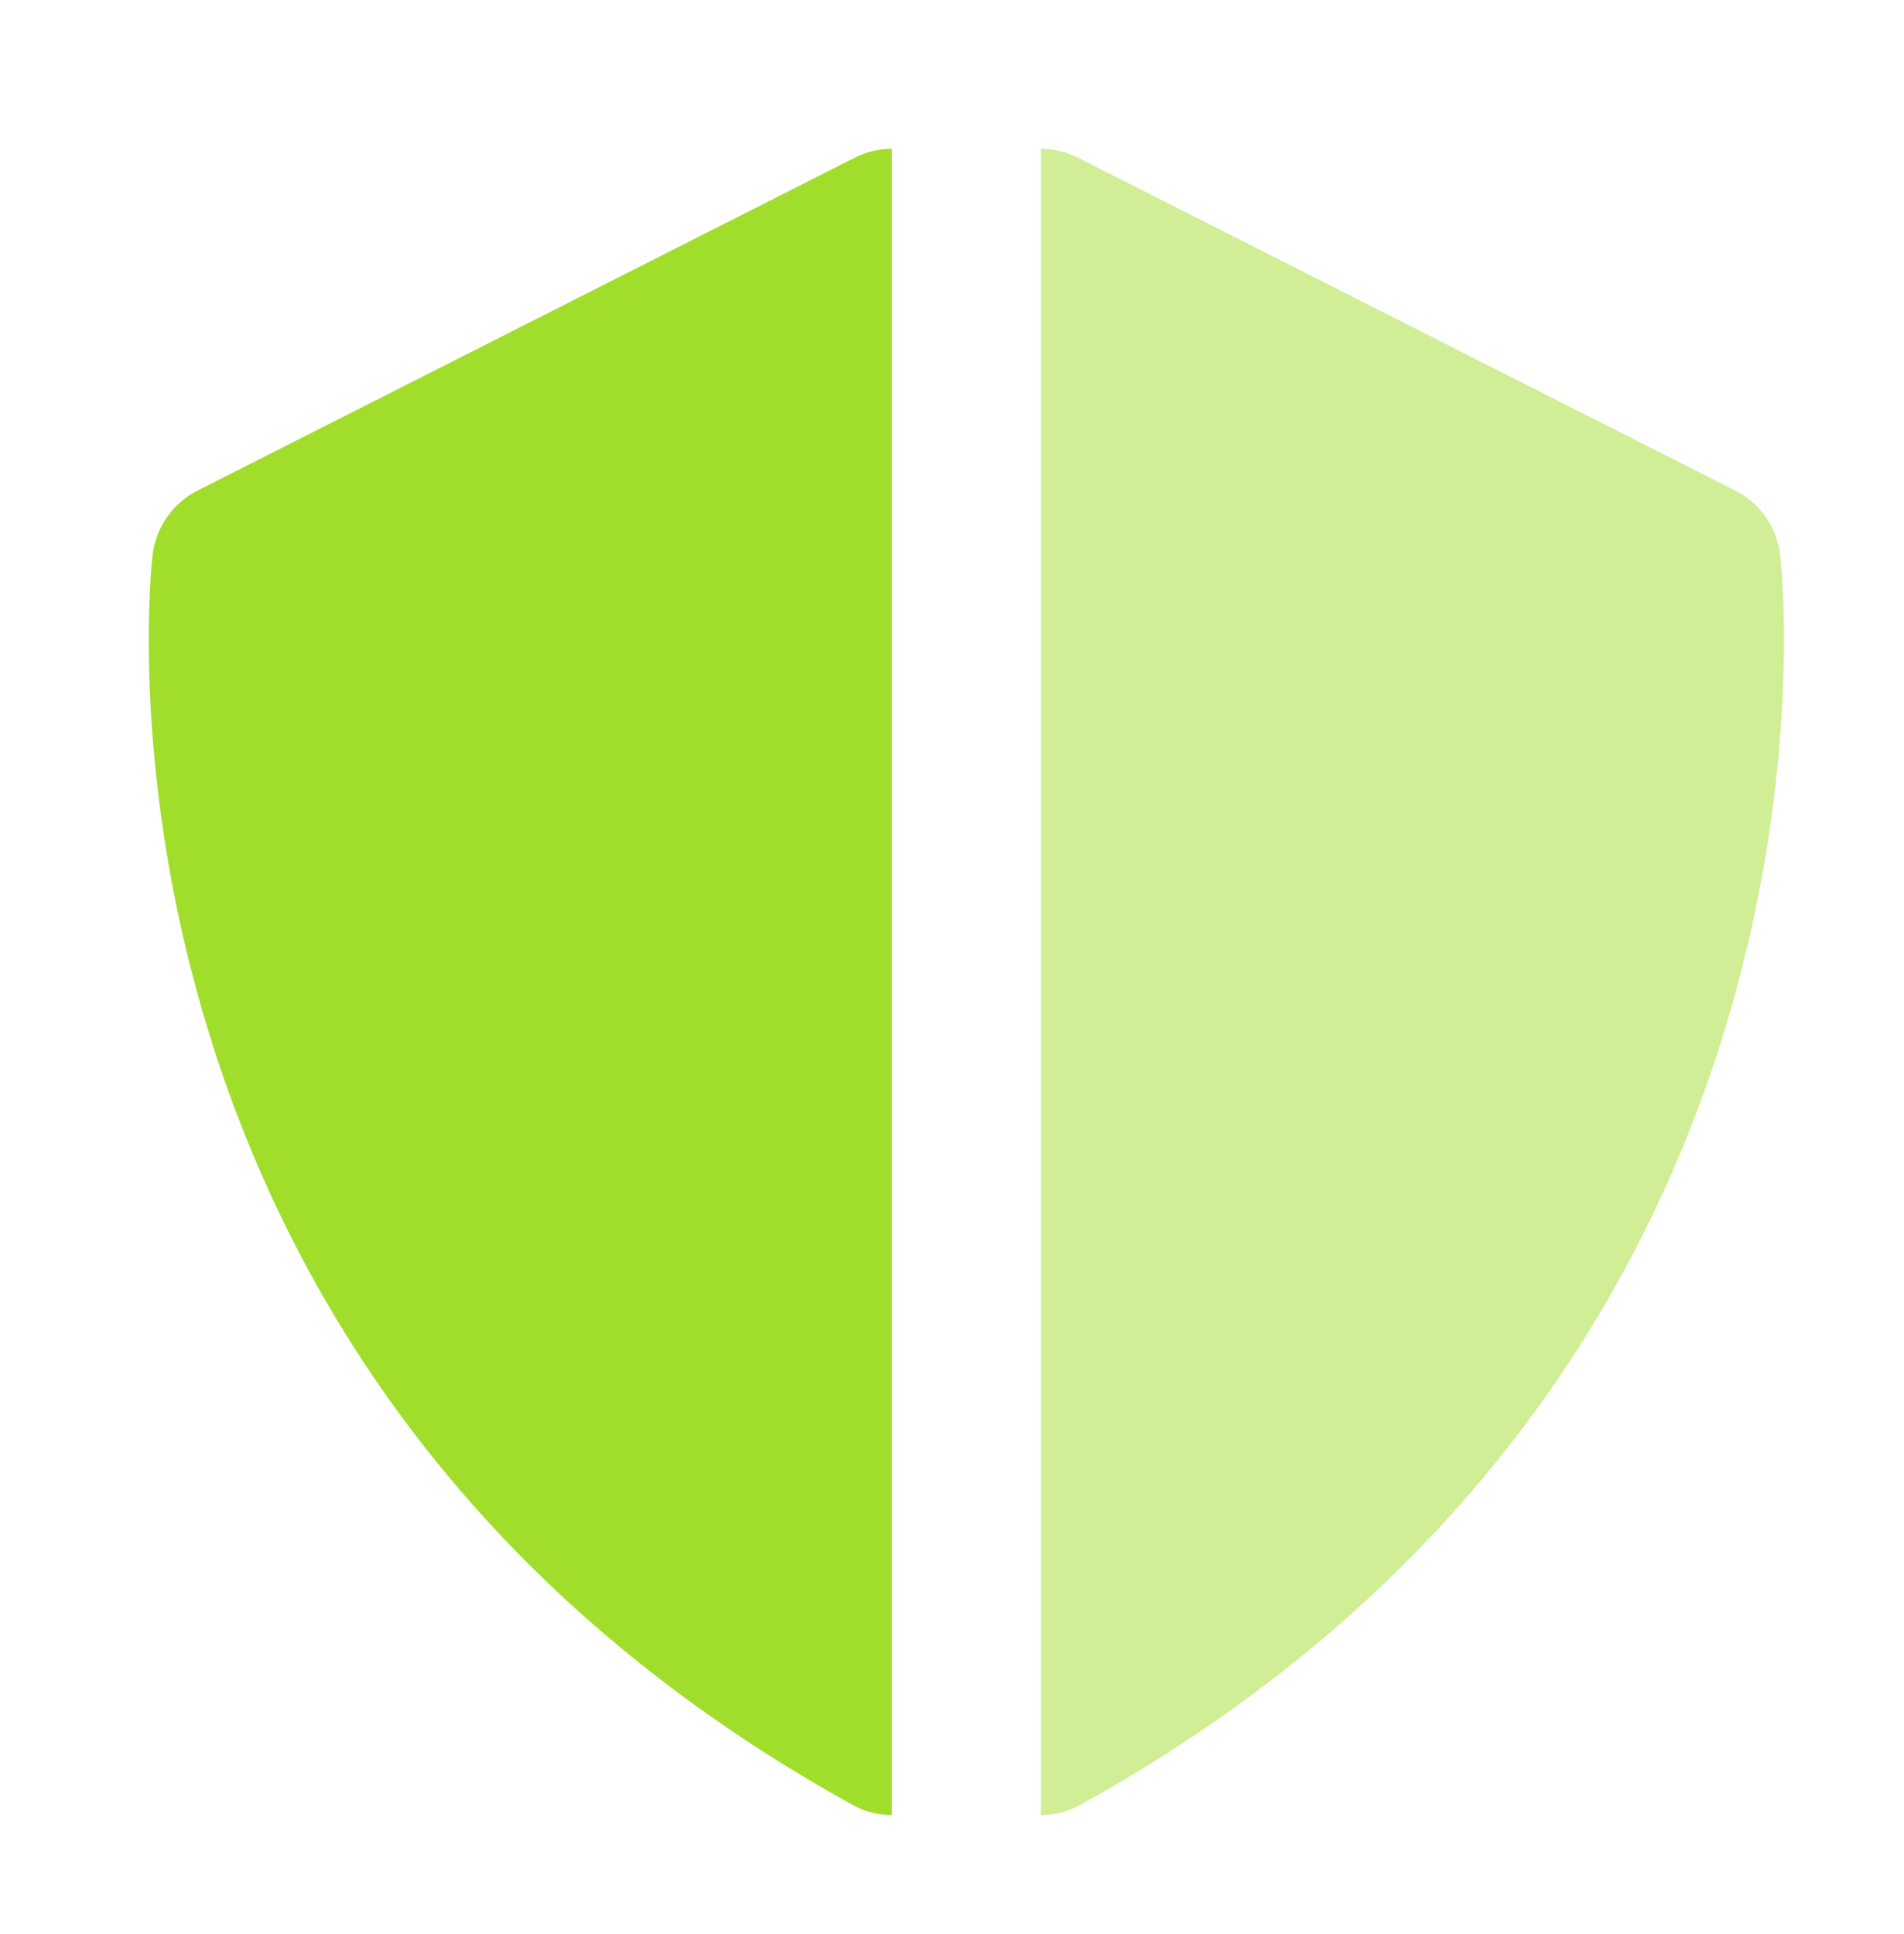 <svg width="64" height="65" viewBox="0 0 64 65" fill="none" xmlns="http://www.w3.org/2000/svg">
<path d="M28.744 5.293C29.128 5.099 29.55 4.999 29.978 5V61C29.519 61.001 29.066 60.884 28.662 60.662C1.974 45.915 5.093 18.912 5.129 18.64C5.245 17.716 5.809 16.913 6.628 16.493L28.744 5.293Z" fill="#A1DE2C"/>
<path opacity="0.5" d="M36.22 5.293C35.837 5.099 35.415 4.999 34.987 5V61C35.446 61.001 35.899 60.884 36.303 60.662C62.991 45.915 59.872 18.912 59.836 18.64C59.72 17.716 59.156 16.913 58.337 16.493L36.22 5.293Z" fill="#A1DE2C"/>
</svg>
